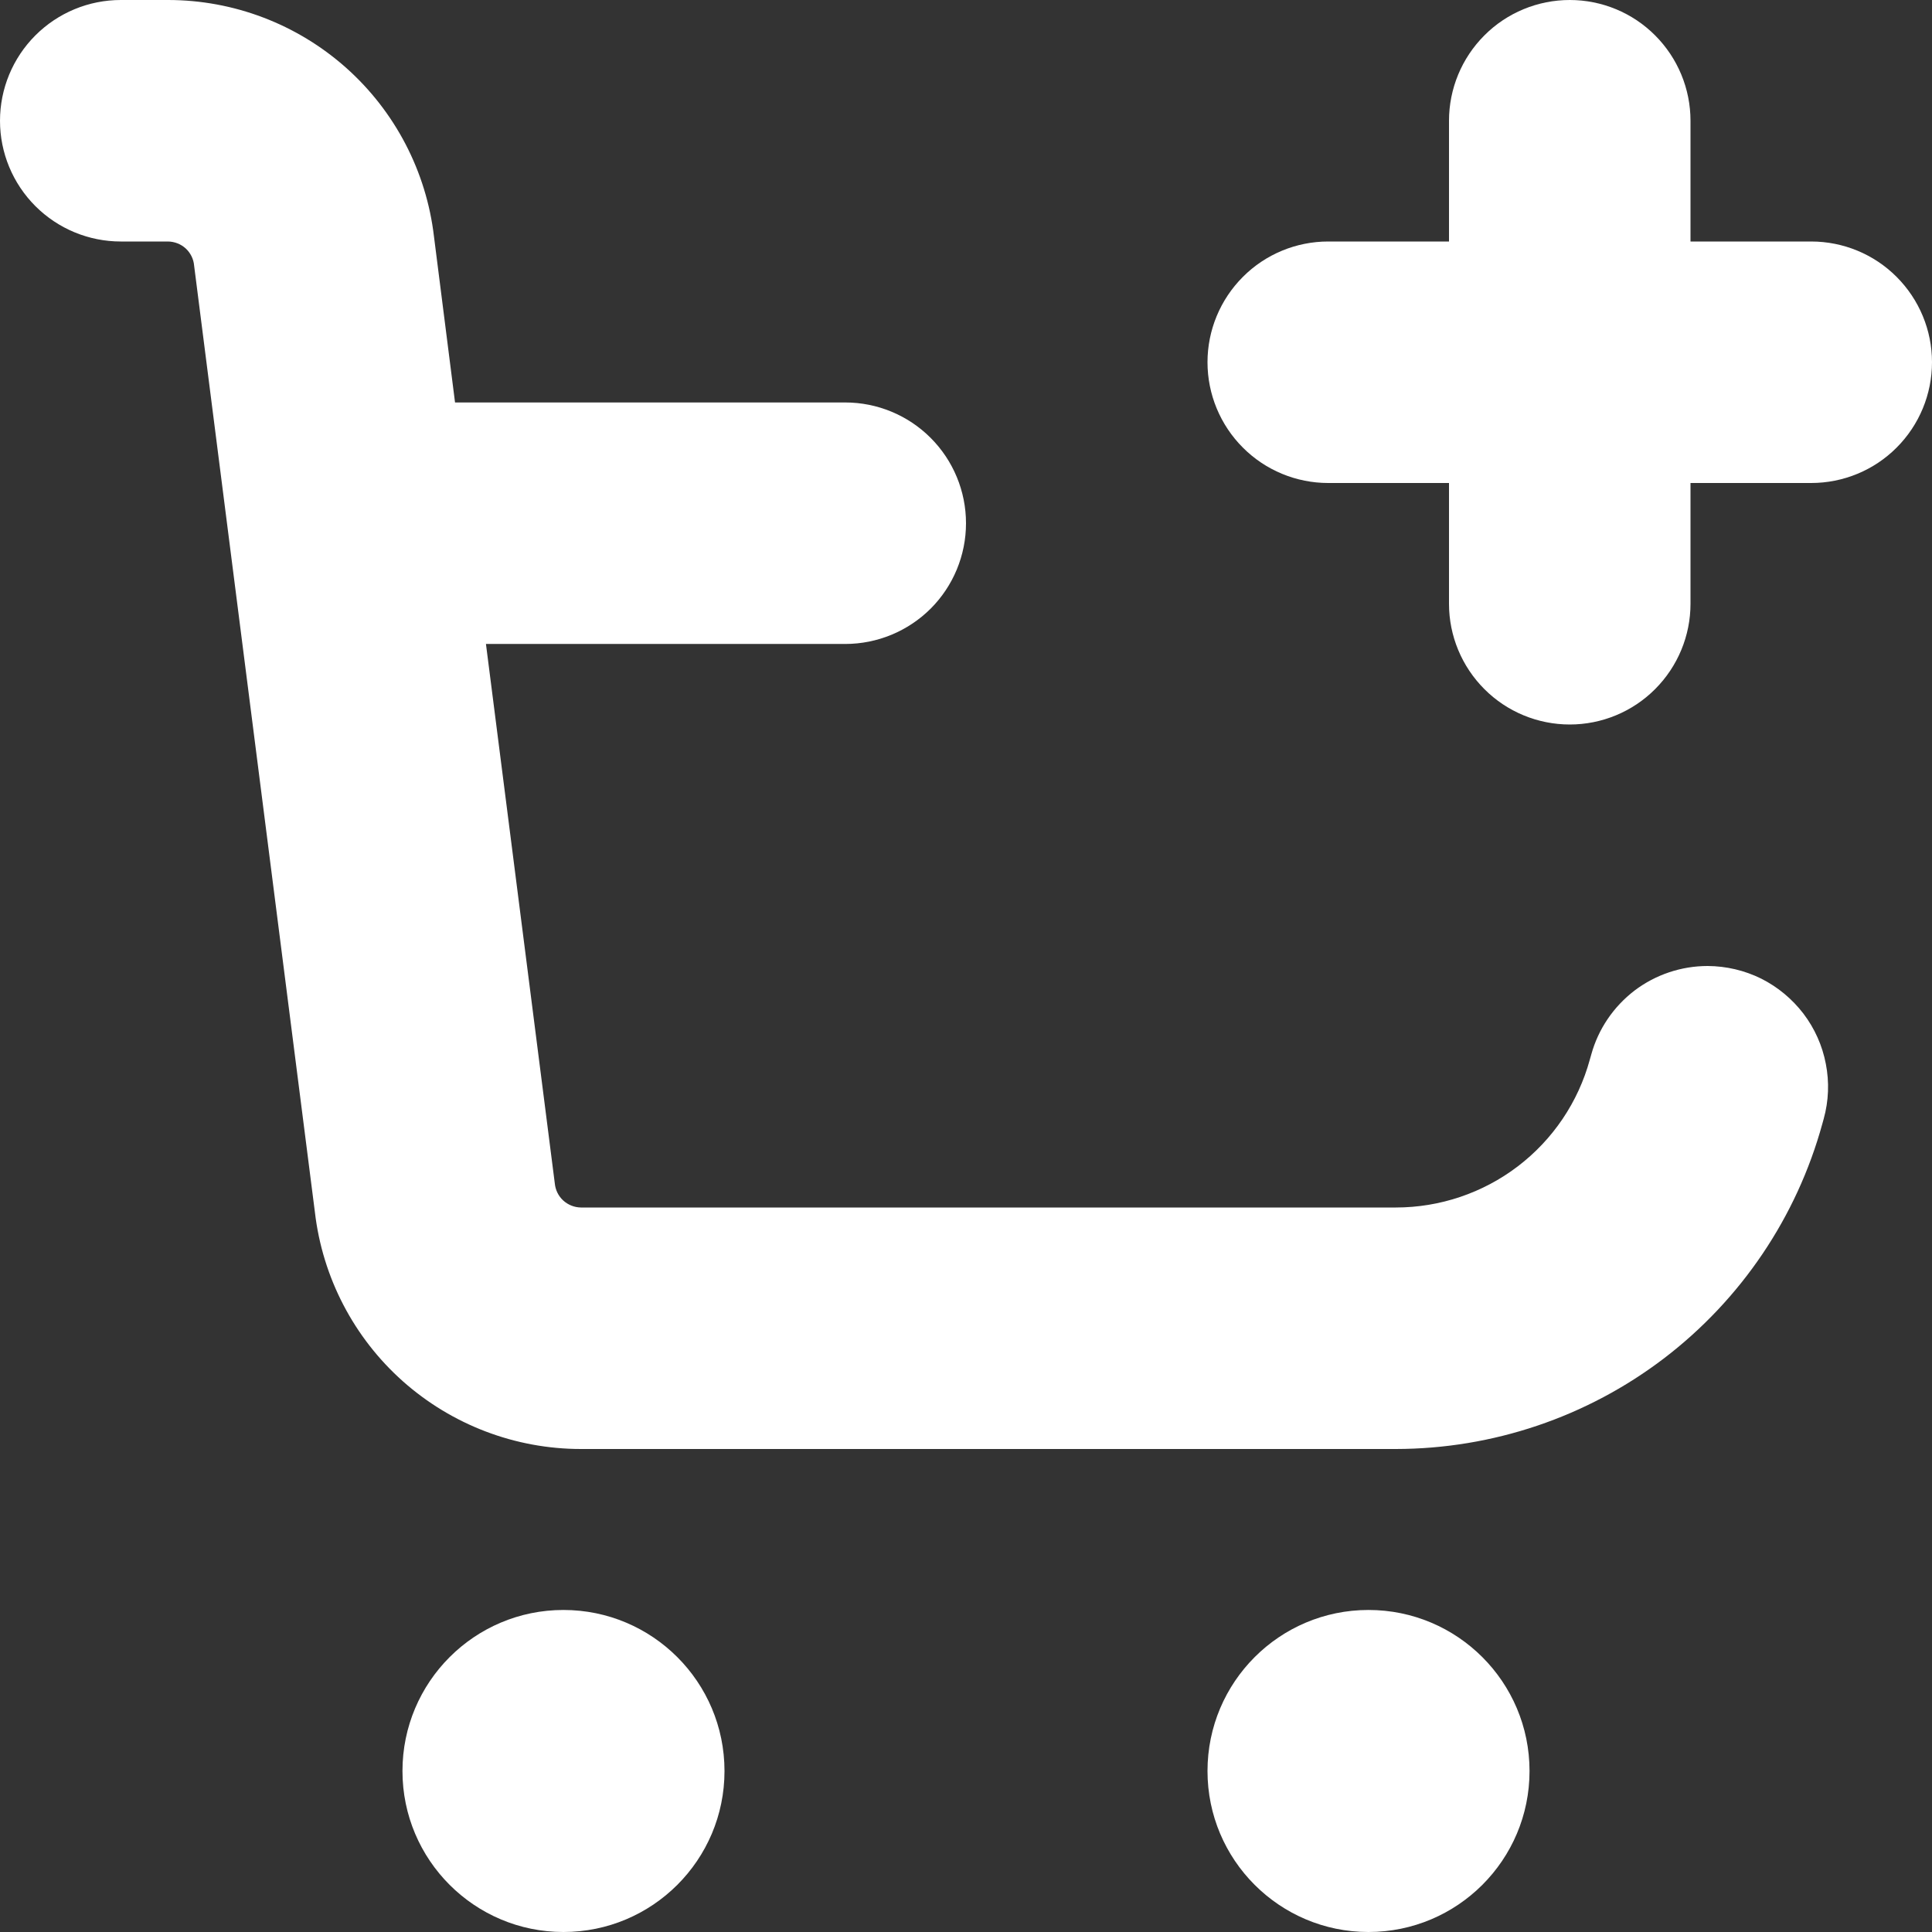 <svg width="19" height="19" viewBox="0 0 19 19" fill="none" xmlns="http://www.w3.org/2000/svg">
<rect x="0" y="0" width="19" height="19" fill="#333333" stroke="none"/>
<path d="M5.541 19C6.416 19 7.125 18.291 7.125 17.417C7.125 16.542 6.416 15.833 5.541 15.833C4.667 15.833 3.958 16.542 3.958 17.417C3.958 18.291 4.667 19 5.541 19Z" fill="white"/>
<path d="M13.458 19C14.333 19 15.042 18.291 15.042 17.417C15.042 16.542 14.333 15.833 13.458 15.833C12.584 15.833 11.875 16.542 11.875 17.417C11.875 18.291 12.584 19 13.458 19Z" fill="white"/>
<path d="M15.635 10.42C15.521 10.838 15.272 11.207 14.927 11.47C14.582 11.733 14.16 11.875 13.727 11.875H5.713C5.649 11.874 5.587 11.85 5.539 11.806C5.491 11.762 5.462 11.702 5.456 11.637L4.779 6.333H8.312C8.627 6.333 8.929 6.208 9.152 5.986C9.375 5.763 9.5 5.461 9.5 5.146C9.5 4.831 9.375 4.529 9.152 4.306C8.929 4.083 8.627 3.958 8.312 3.958H4.475L4.268 2.327C4.193 1.686 3.885 1.095 3.403 0.666C2.92 0.237 2.298 5.77934e-05 1.652 0L1.188 0C0.873 0 0.571 0.125 0.348 0.348C0.125 0.571 0 0.873 0 1.188C0 1.502 0.125 1.804 0.348 2.027C0.571 2.25 0.873 2.375 1.188 2.375H1.652C1.717 2.376 1.779 2.4 1.827 2.444C1.874 2.488 1.904 2.548 1.909 2.612L3.097 11.922C3.172 12.564 3.48 13.155 3.962 13.584C4.445 14.013 5.068 14.25 5.713 14.25H13.727C14.68 14.249 15.607 13.936 16.365 13.358C17.122 12.78 17.67 11.969 17.922 11.05L17.935 11.003C17.984 10.827 17.991 10.642 17.956 10.463C17.922 10.283 17.846 10.114 17.736 9.969C17.625 9.824 17.483 9.706 17.32 9.624C17.156 9.543 16.976 9.501 16.794 9.5C16.534 9.5 16.281 9.585 16.074 9.742C15.868 9.9 15.718 10.12 15.649 10.371L15.635 10.42Z" fill="white"/>
<path d="M17.812 2.375H16.625V1.188C16.625 0.873 16.5 0.571 16.277 0.348C16.055 0.125 15.752 0 15.438 0C15.123 0 14.82 0.125 14.598 0.348C14.375 0.571 14.25 0.873 14.25 1.188V2.375H13.062C12.748 2.375 12.445 2.5 12.223 2.723C12 2.946 11.875 3.248 11.875 3.562C11.875 3.877 12 4.179 12.223 4.402C12.445 4.625 12.748 4.75 13.062 4.75H14.25V5.938C14.25 6.252 14.375 6.554 14.598 6.777C14.82 7 15.123 7.125 15.438 7.125C15.752 7.125 16.055 7 16.277 6.777C16.5 6.554 16.625 6.252 16.625 5.938V4.75H17.812C18.127 4.75 18.43 4.625 18.652 4.402C18.875 4.179 19 3.877 19 3.562C19 3.248 18.875 2.946 18.652 2.723C18.43 2.5 18.127 2.375 17.812 2.375Z" fill="white"/>
</svg>
